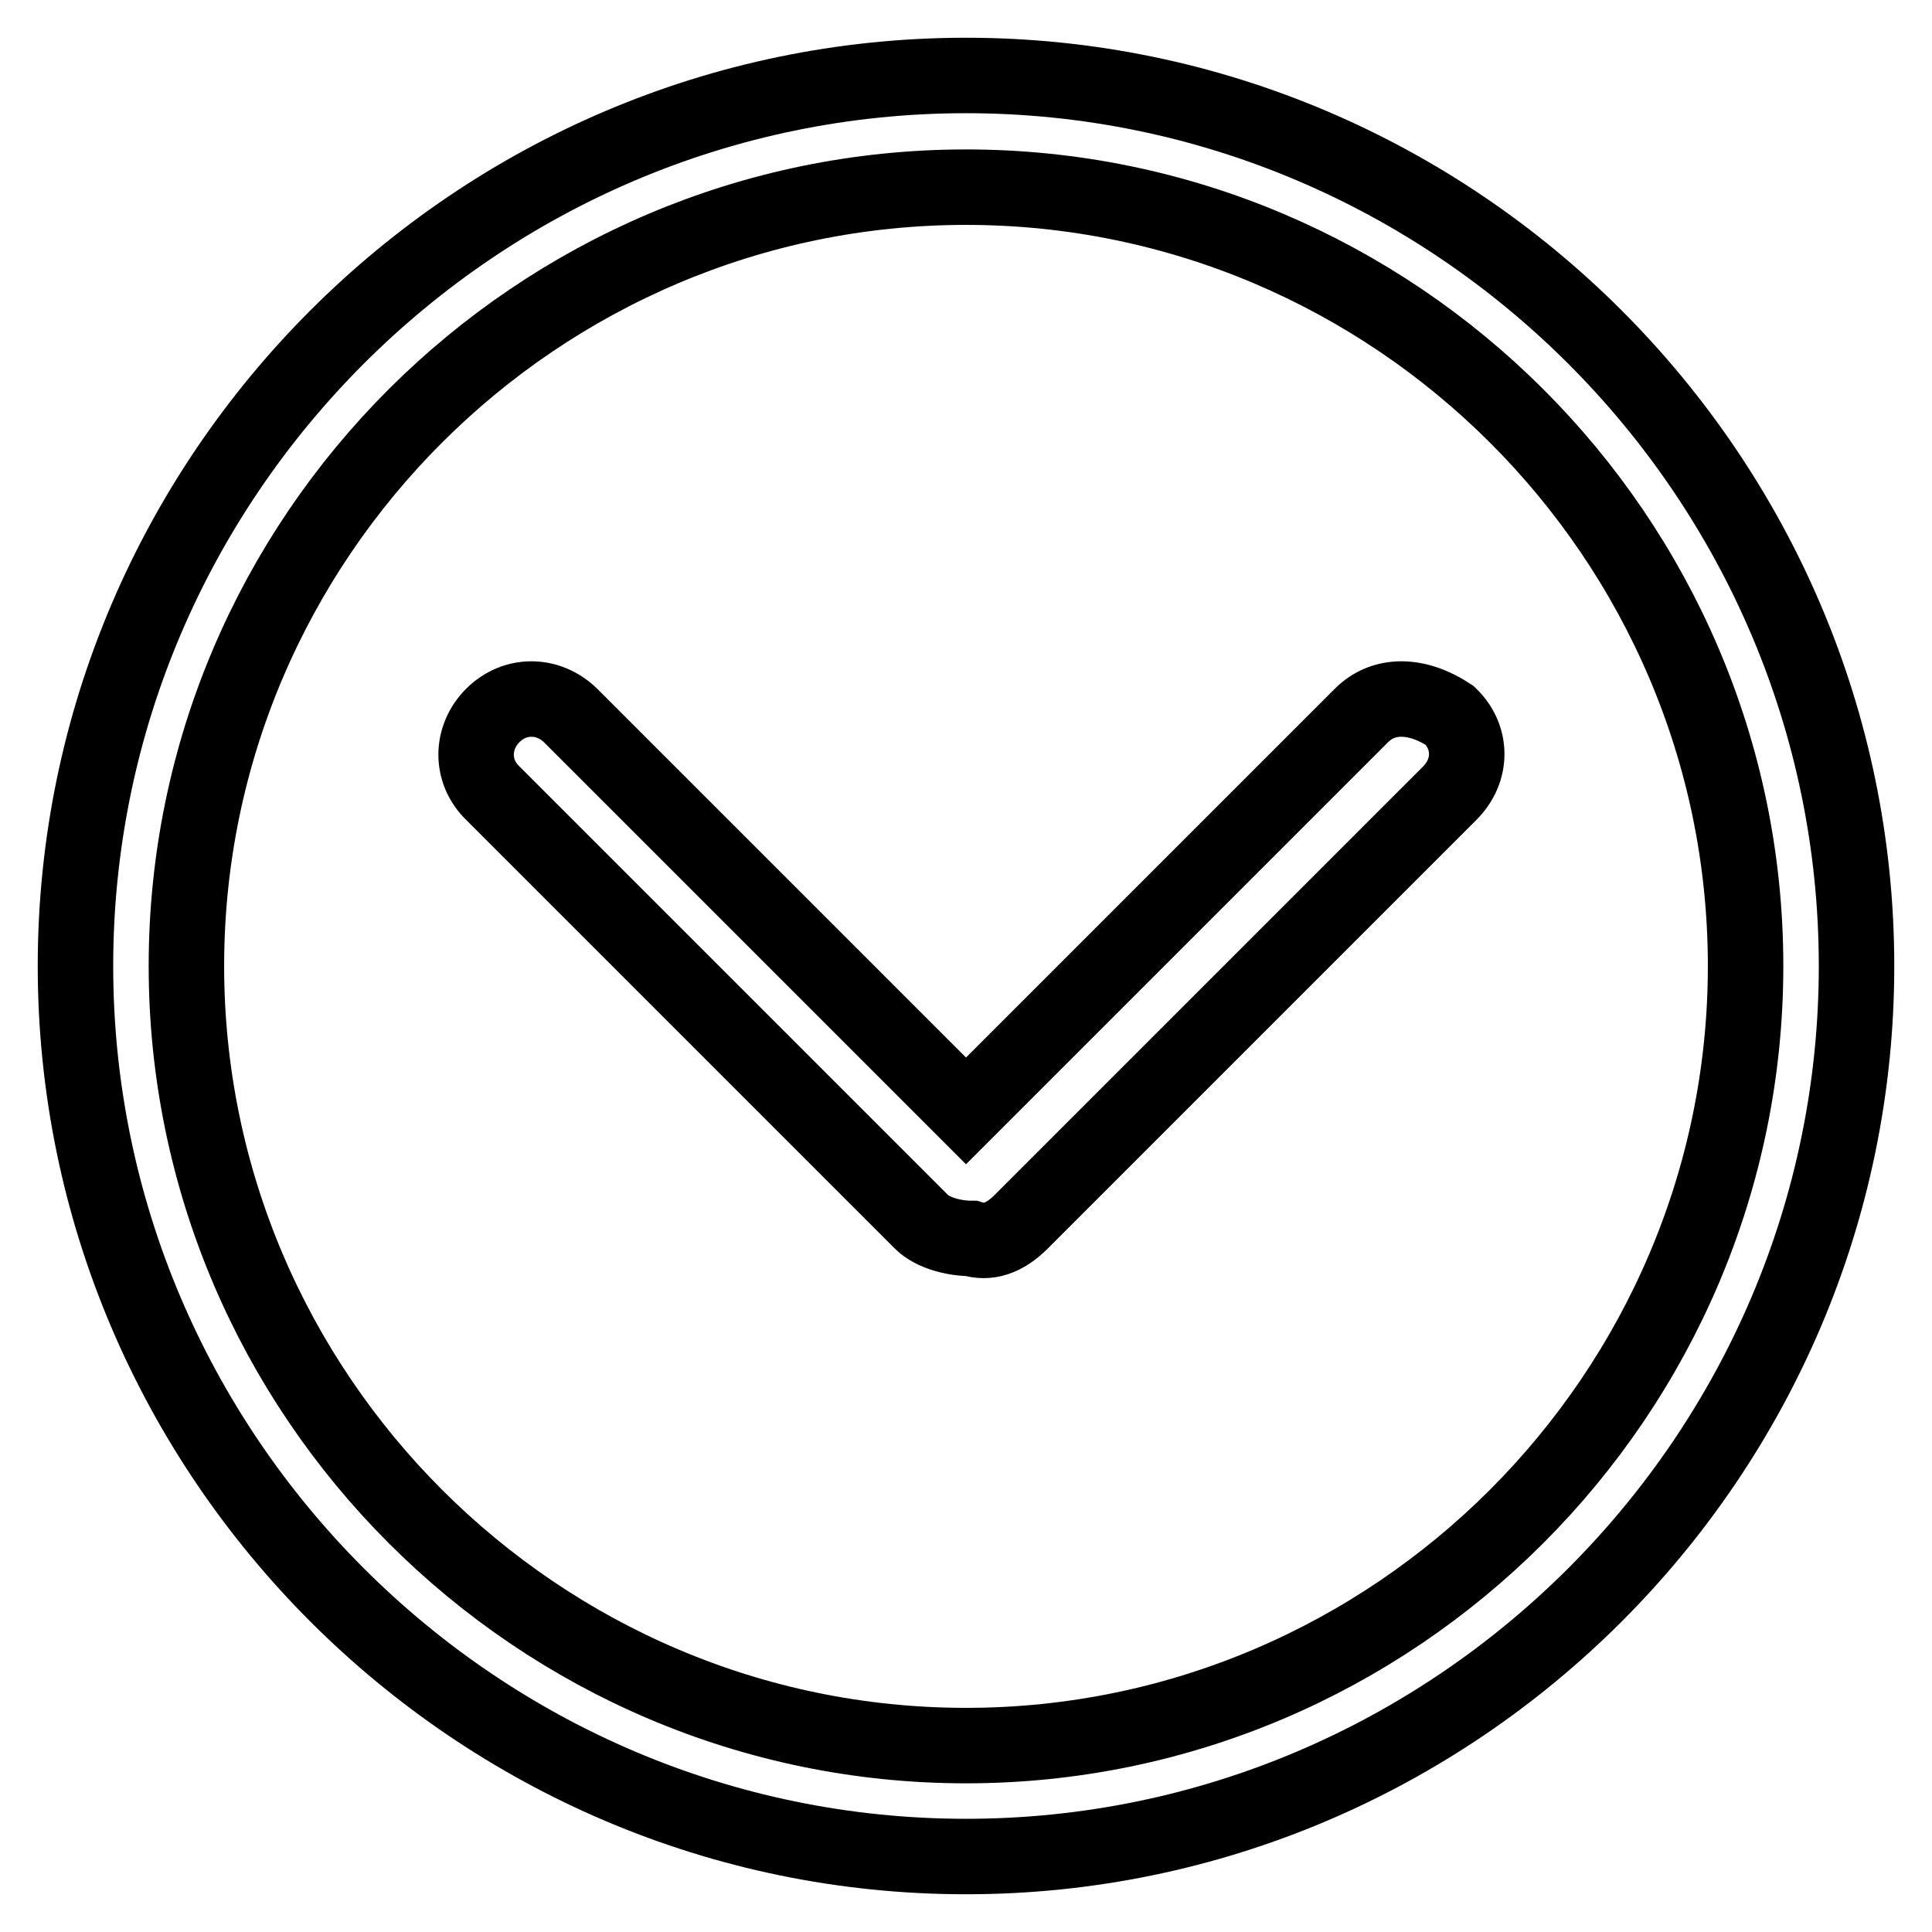 <?xml version="1.0" encoding="utf-8"?>
<!-- Svg Vector Icons : http://www.onlinewebfonts.com/icon -->
<!DOCTYPE svg PUBLIC "-//W3C//DTD SVG 1.1//EN" "http://www.w3.org/Graphics/SVG/1.1/DTD/svg11.dtd">
<svg version="1.1" xmlns="http://www.w3.org/2000/svg" xmlns:xlink="http://www.w3.org/1999/xlink" x="0px" y="0px" viewBox="0 0 256 256" enable-background="new 0 0 256 256" xml:space="preserve">
<g> <path stroke-width="10" fill-opacity="0" stroke="#000000"  d="M180.4,94.8L128,147.2L75.6,94.8c-3-2.9-7.4-2.9-10.3,0s-3,7.4,0,10.3l56.8,56.8c1.5,1.5,4.4,2.2,6.6,2.2 c2.2,0.7,4.4,0,6.6-2.2l56.8-56.8c3-3,3-7.4,0-10.3C187.7,91.9,183.3,91.9,180.4,94.8L180.4,94.8z M128,10C63.1,10,10,63.1,10,128 c0,64.9,53.1,118,118,118c64.9,0,118-53.1,118-118C246,63.1,192.9,10,128,10z M128,231.3c-56.8,0-103.3-46.5-103.3-103.3 S71.2,24.8,128,24.8S231.3,71.2,231.3,128S184.8,231.3,128,231.3z"/></g>
</svg>